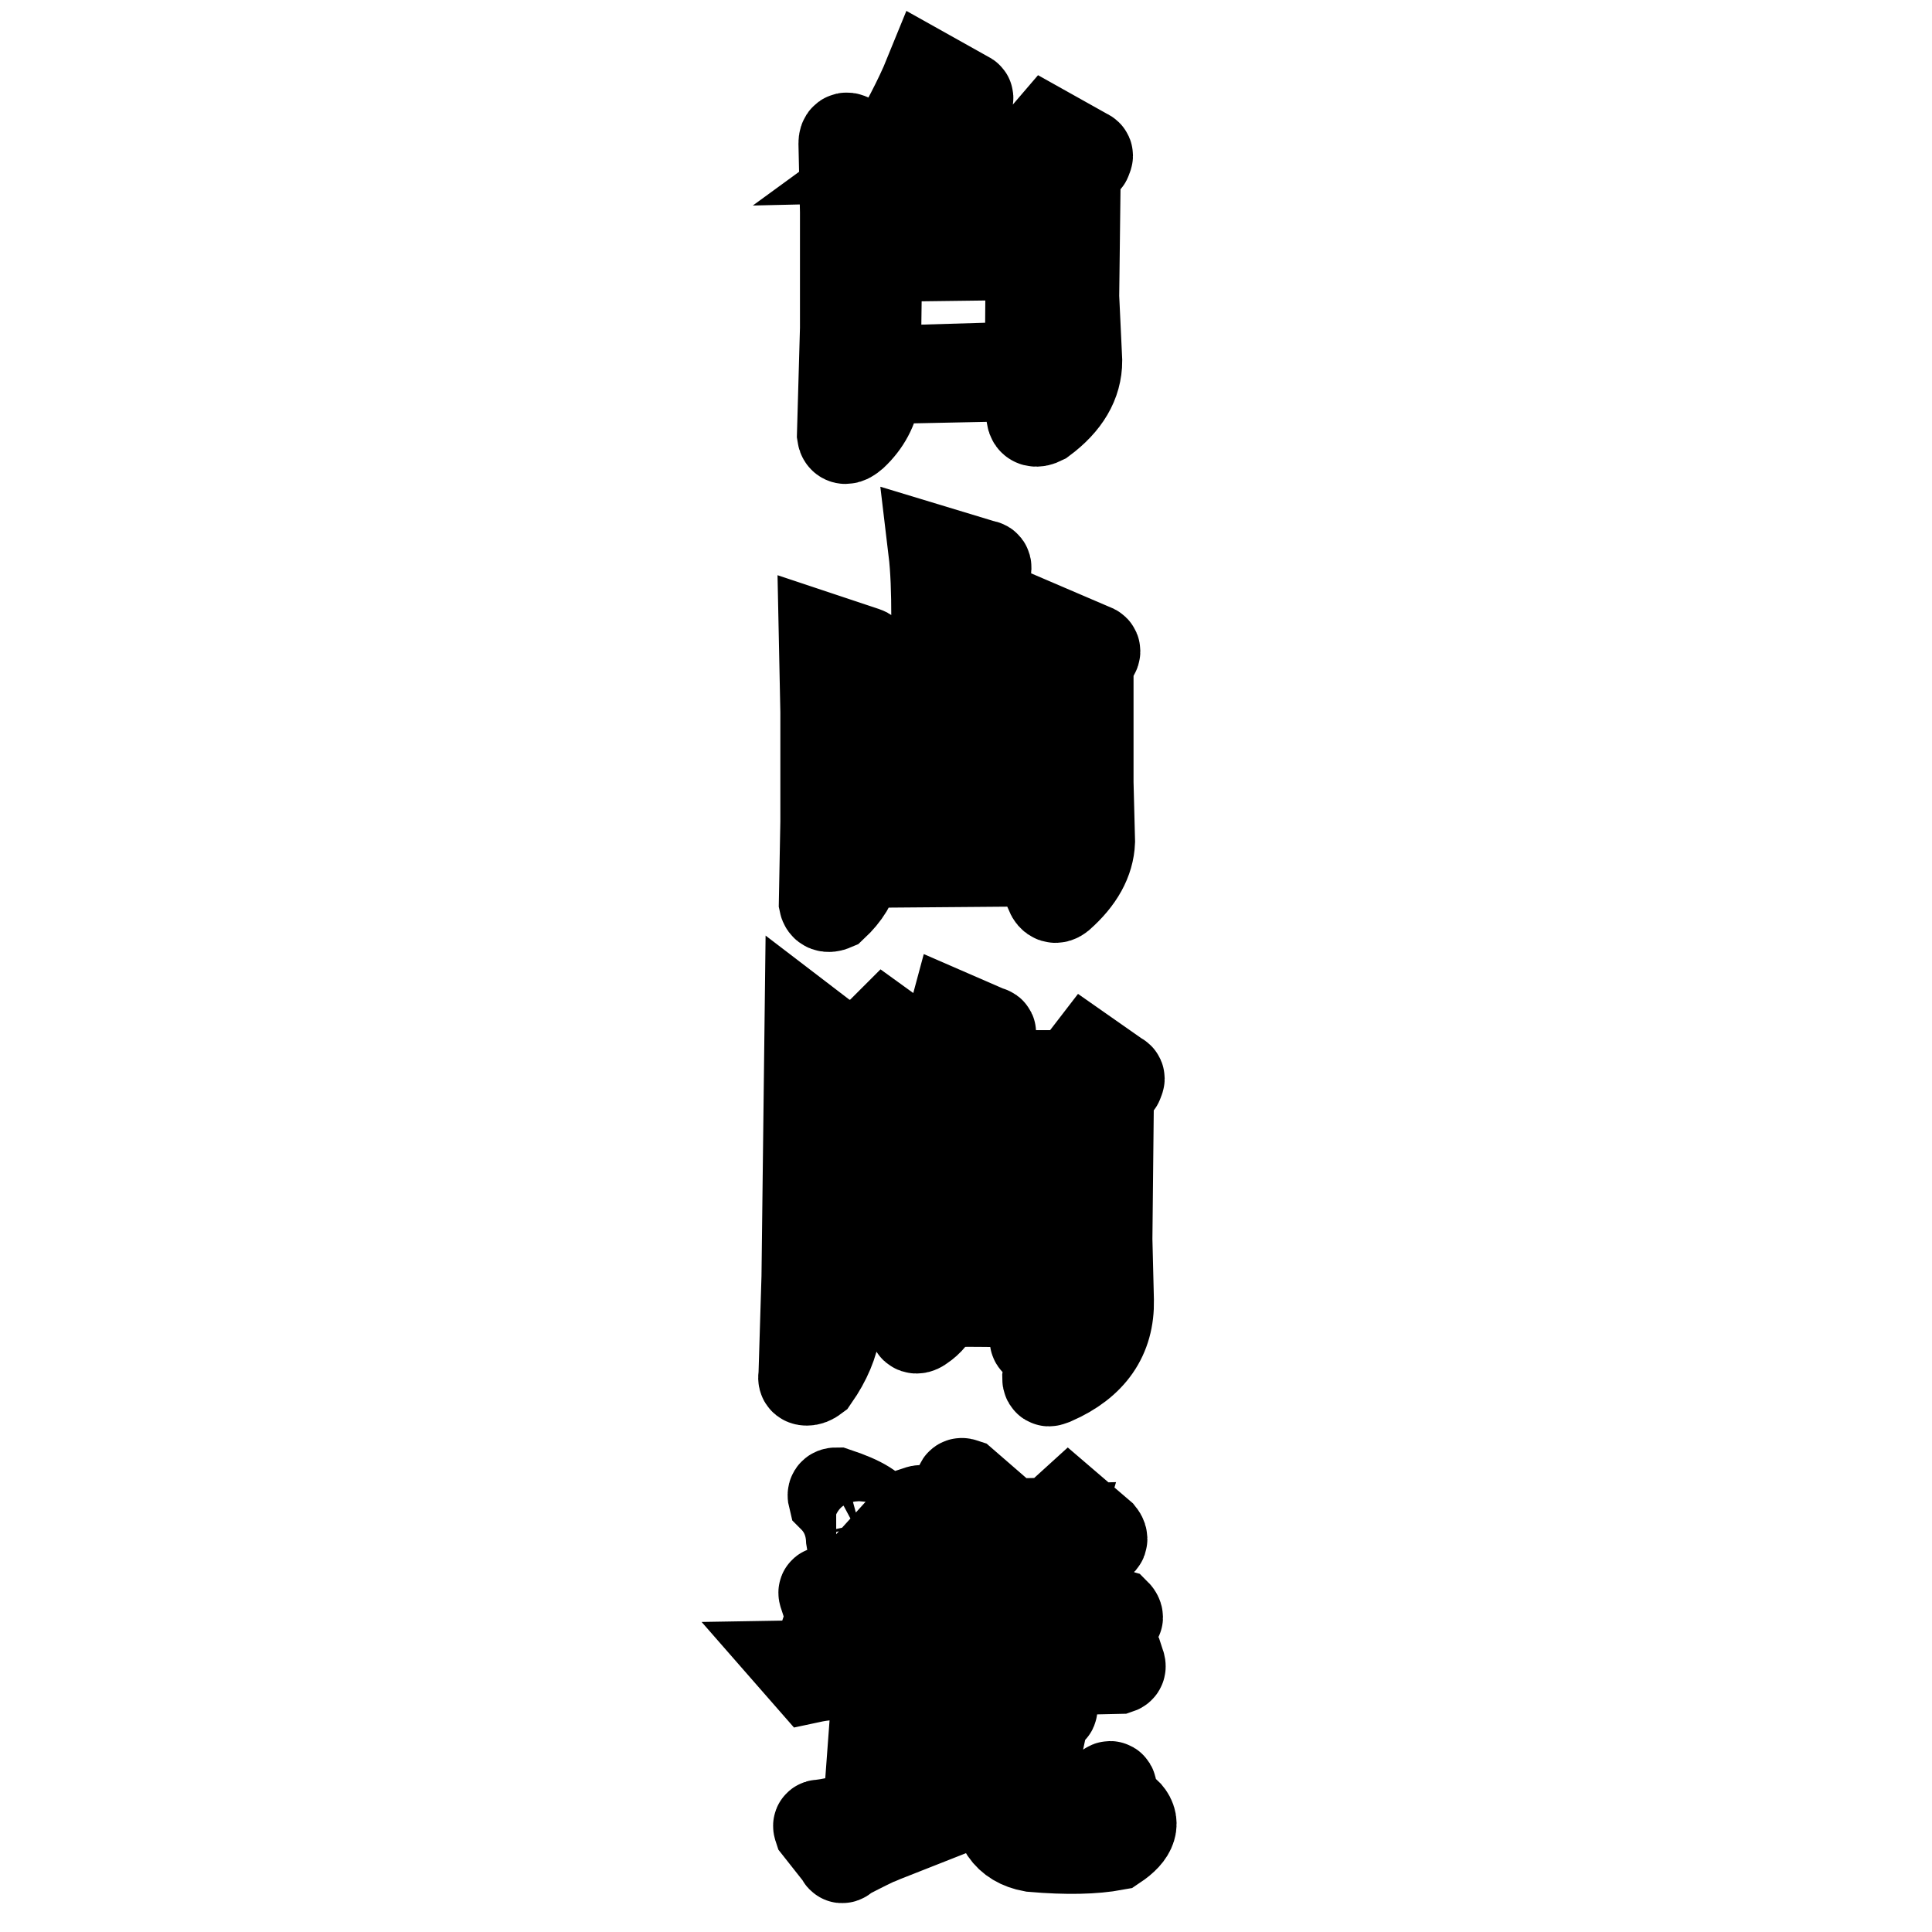 <?xml version="1.0" encoding="utf-8"?>
<!-- Svg Vector Icons : http://www.onlinewebfonts.com/icon -->
<!DOCTYPE svg PUBLIC "-//W3C//DTD SVG 1.1//EN" "http://www.w3.org/Graphics/SVG/1.1/DTD/svg11.dtd">
<svg version="1.1" xmlns="http://www.w3.org/2000/svg" xmlns:xlink="http://www.w3.org/1999/xlink" x="0px" y="0px" viewBox="0 0 256 256" enable-background="new 0 0 256 256" xml:space="preserve">
<g><g><path stroke-width="12" fill-opacity="0" stroke="#000000"  d="M123.1,10l5,2.8c0.3,0.1,0.2,0.3-0.2,0.6l-1.2,1c-3,2.7-5.7,4.8-7.9,6.4l17.7-0.4l2.4-2.8l5,2.8c0.3,0.1,0.3,0.3,0,0.6c0.1,0,0.1,0.1,0,0.2l-1.4,1.6l-0.2,16.5l0.4,8.5c0,2.9-1.5,5.5-4.6,7.8c-0.8,0.4-1.3,0.3-1.4-0.4c-0.3-2.6-0.7-4.4-1.4-5.4l-19.3,0.4v1.8c-0.3,2.1-1.3,4-3,5.6c-0.8,0.7-1.3,0.7-1.4,0l0.4-14.1V28.1l-0.2-9.1c0-0.7,0.3-0.9,0.8-0.6l3.6,2.4h1.4C119.9,16.7,121.8,13.2,123.1,10L123.1,10z M116.4,21.9L116.2,33l15.9-0.4c0.4,0,0.6,0.2,0.6,0.6c-0.1,0.3-0.4,0.5-0.8,0.6l-15.7,0.2L116,49.2l20.1-0.6c0.3-0.3,0.4-0.6,0.4-1l0.2-26.3L116.4,21.9z M113.4,115c-0.4,1.9-1.4,3.5-3,5c-0.7,0.3-1.1,0.1-1.2-0.4l0.2-10.7V94.3l-0.2-9.7l5.4,1.8c0.3,0.1,0.3,0.3,0,0.6l-0.8,1.4l-0.4,24.6h10.5l0.2-31.2c0-3.4-0.1-6.4-0.4-8.9l6.6,2c0.4,0,0.5,0.3,0.2,0.8c-0.7,0.4-1,1.1-1,2l-0.2,35.4l9.7-0.2l0.2-22.3v-7l5.6,2.4c0.4,0.1,0.4,0.4,0,0.8l-0.6,1.4v15.5l0.2,7.8c-0.1,2.5-1.4,4.9-4,7.2c-0.5,0.4-0.9,0.3-1.2-0.4c-0.1-1.9-0.5-3.3-1.2-4.2l-24.6,0.2L113.4,115L113.4,115z M118.9,153.4c-0.1,0.1-0.3,0.1-0.6,0c-0.1-0.1-0.1-0.3,0-0.4c3.4-5.2,6.2-11.2,8.1-18.3l4.6,2c0.4,0,0.4,0.3,0,0.8l-0.8,0.8c-0.9,1.7-1.9,3.1-2.8,4.2h14.7l2-2.6l4,2.8c0.3,0.1,0.3,0.3,0,0.6c0.1,0,0.1,0.1,0,0.2l-1.2,1.6l-0.2,19.1l0.2,8.1c0.1,4.8-2.3,8.3-7.3,10.5c-0.3,0.1-0.5,0.2-0.6,0.2c-0.1,0-0.2-0.1-0.2-0.4c0.4-2.4-0.1-4-1.4-4.8c-0.3-0.1-0.3-0.3-0.2-0.4c0-0.1,0.1-0.2,0.4-0.2c3.4,0.4,5-0.5,4.6-2.6l0.2-31.2l-15.7,0.2C124.6,146.5,122,149.7,118.9,153.4L118.9,153.4z M115.3,138.3l2-2l3.6,2.6c0.4,0.3,0.3,0.6-0.2,1l-1.2,1c-0.8,1.3-2.2,3.5-4.4,6.6c-0.8,1.2-1.4,2.1-1.8,2.8c5,4,7.4,7.7,7.2,11.1c-0.3,2.9-2.1,5.1-5.6,6.6c-0.1,0-0.2-0.1-0.2-0.4c0.1-1.9-0.5-3.1-1.8-3.8c-0.3-0.1-0.3-0.3,0-0.4c2.2,0.3,3.3-0.2,3.2-1.4c0.5-3.7-0.7-7.7-3.6-11.9c1.2-3.8,2.2-7.4,3-10.7l-4.8,0.2l-0.2,26.6l0.2,9.7c-0.3,2.1-1.2,4.3-2.8,6.6c-0.4,0.3-0.7,0.4-1,0.4c-0.4,0-0.5-0.2-0.4-0.6l0.4-13.1l0.4-33.2l3.4,2.6L115.3,138.3z M121.7,159.6l6.4-0.2V152h-1.8c-0.4,0.5-1.2,1.4-2.4,2.6c-1.3,1.2-2.3,2.2-3,3c-0.4,0.1-0.5,0.1-0.4-0.2c3-4.1,5-7.9,5.9-11.5l3.4,1.8c0.1,0,0.3,0.1,0.4,0.2l-0.2,0.4l-0.6,0.6c-0.5,0.4-1.2,1.1-2,2c0.6-0.8,0.6-0.7-0.2,0.4l7-0.4l2.4-2.2l2.8,2.8c0.3,0,0.3,0.1,0,0.2l-9.5,0.4l2.8,0.8c0.4,0.1,0.4,0.4,0,0.8c-0.1,0.5-0.3,1.4-0.6,2.6v3.2l4-0.2l2.4-2.4l3,2.8c0.3,0.3,0.3,0.4,0,0.4l-9.3,0.2l-0.2,11.1h4l-0.2-8.5l4.6,2c0.4,0,0.5,0.1,0.2,0.4l-1,1.4v4.6l0.6,1.2c0.1,0.4-0.1,0.5-0.8,0.4c-4-0.4-9-0.5-15.1-0.4v0.4c-0.5,1.3-1.3,2.2-2.2,2.8c-0.5,0.4-0.9,0.4-1,0v-8.6v-4.4l4,1.6c0.3,0.1,0.3,0.3,0,0.6l-0.8,1.4v5.2h4.2l-0.2-10.9l-6.4,0.2c-0.3,0-0.4-0.2-0.4-0.6C121.3,159.7,121.4,159.6,121.7,159.6L121.7,159.6z M135.2,223.8l4,2.2c0.3,0.3,0.3,0.5,0,0.6l-1,1.4l-2.2,10.3c-0.5,1.1,0.2,1.7,2.2,1.8c2.2,0.3,4.2,0.3,5.9,0c1.3-0.3,2.2-1.3,2.6-3c0.1-0.3,0.3-0.4,0.4-0.4c0.1,0,0.2,0.1,0.2,0.4c-0.1,1.6,0.5,2.6,1.8,3c1.4,1.3,1,2.8-1.4,4.4c-2.7,0.5-6.3,0.6-10.9,0.2c-3.3-0.6-4.8-2.9-4.6-6.7l1.2-10.9l-12.9,0.4l-2.2,12.3l12.3-2.4c0.3,0,0.4,0.1,0.4,0.2c0,0.1-0.1,0.3-0.2,0.4l-13.7,5.4c-0.3,0.1-0.6,0.3-1,0.4c-1.9,0.9-3.2,1.6-4,2c-0.4,0.4-0.6,0.5-0.6,0.2l-3-3.8c-0.1-0.3-0.1-0.4,0.2-0.4c1.1-0.1,3-0.5,5.9-1.2h0.4l1.4-18.9h-3.4c-2.4,0.1-4.2,0.3-5.6,0.6l-1.4-1.6l35.8-0.6l2.8-2.8l3.8,3.2c0.1,0.3,0.1,0.5-0.2,0.6l-26.8,0.6l-0.8,4.8l12.7-0.4L135.2,223.8z M127.7,196.6l3,2.6c0,0.1-0.1,0.3-0.2,0.6c-0.5,0.8-1.2,1.5-2,2.2l10.9-0.2l2.2-2l4.2,3.6c0.4,0.5,0.3,0.9-0.4,1c-2-0.1-4,0.6-6,2.2c-0.5,0-0.7-0.2-0.6-0.6l1-3.4l-7.8,0.2l2.4,0.8c0.3,0.1,0.3,0.3,0,0.6l-0.8,0.8v0.2c0.5,3.3,5.3,6.2,14.3,8.7c0.1,0.1,0.2,0.3,0.2,0.4c0,0.1-0.1,0.2-0.4,0.2c-1.7,0-3.4,1.1-5.2,3.4c-5-2.2-8.1-6.2-9.3-11.7c-1.6,5.9-6.7,10.3-15.5,12.9c-0.1,0.1-0.3,0.1-0.4-0.2c0-0.1,0.1-0.3,0.2-0.4c7.5-2.8,11.9-7.9,13.1-15.5h-3.2c-2.8,3-5.9,5.8-9.5,8.1c-0.4,0-0.5-0.1-0.4-0.4c4.5-3.6,7.8-8.2,9.7-13.9C127.3,196.5,127.4,196.5,127.7,196.6L127.7,196.6z M122.3,200.6l-7.3,10.9c-0.9,1.7-1.4,3.4-1.4,5c0.1,0.9-0.2,1.5-1,1.8c-1.2,0.5-2.2,0.6-3,0.2c-0.5-0.4-0.6-1.1-0.2-2c0-0.1,0.1-0.3,0.2-0.6c0.1-0.3,0.3-0.9,0.6-1.8c0-1.1-0.3-2-1-2.8c-0.1-0.3-0.1-0.4,0.2-0.4c1.3,0.5,2.2,0.5,2.6,0l9.7-10.7c0.3-0.1,0.5-0.1,0.6,0C122.4,200.3,122.4,200.4,122.3,200.6L122.3,200.6z M110.8,197.8c3.3,1.1,5.2,2.2,5.6,3.6c0.3,1.4-0.3,2.6-1.8,3.4c-1.1,0.3-1.7,0-1.8-0.8c-0.1-2.2-0.9-4.1-2.4-5.6C110.3,198,110.4,197.8,110.8,197.8L110.8,197.8z M123.1,229.6c3,0.8,4.9,1.6,5.6,2.4c0.4,1.3-0.1,2.5-1.4,3.4c-0.8,0.4-1.3,0.2-1.4-0.6c-0.4-2-1.4-3.6-3-4.8C122.8,229.7,122.8,229.6,123.1,229.6L123.1,229.6z"/></g></g>
</svg>